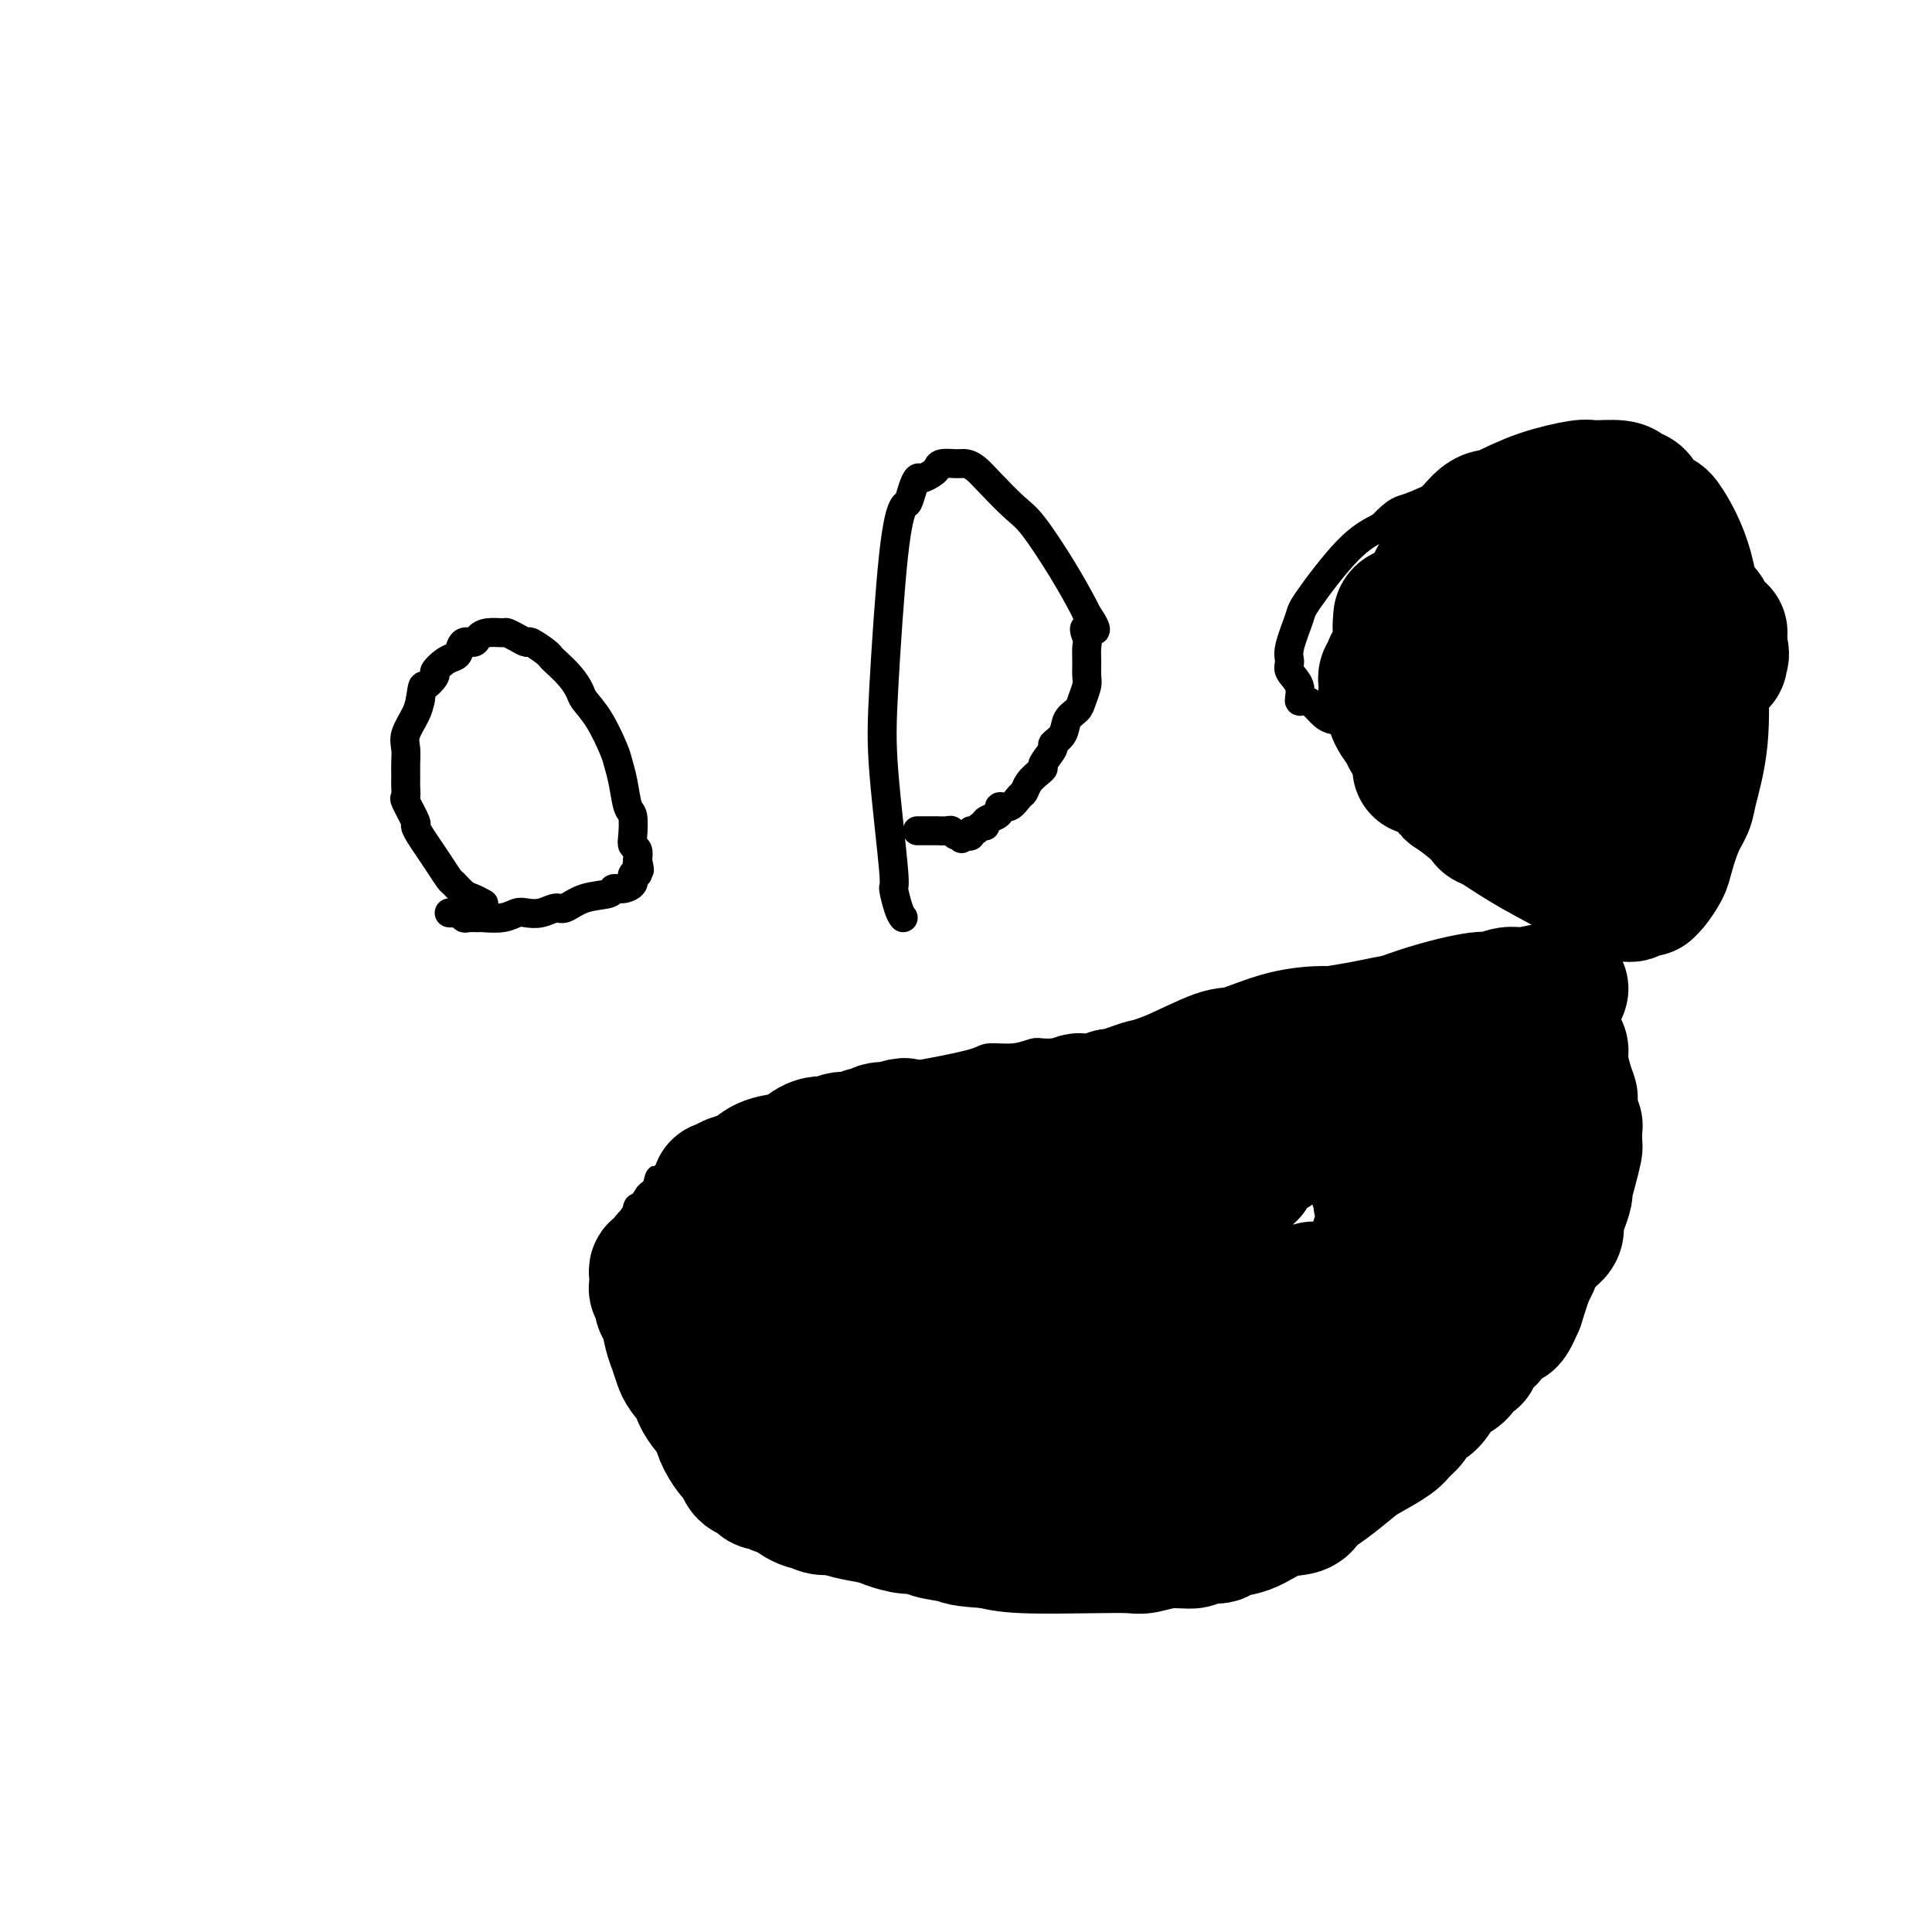 <svg viewBox='0 0 400 400' version='1.1' xmlns='http://www.w3.org/2000/svg' xmlns:xlink='http://www.w3.org/1999/xlink'><g fill='none' stroke='#000000' stroke-width='6' stroke-linecap='round' stroke-linejoin='round'><path d='M100,187c-0.048,-0.026 -0.097,-0.053 0,0c0.097,0.053 0.339,0.185 0,0c-0.339,-0.185 -1.260,-0.685 -2,-1c-0.740,-0.315 -1.300,-0.443 -2,-1c-0.700,-0.557 -1.539,-1.542 -2,-2c-0.461,-0.458 -0.545,-0.389 -1,-1c-0.455,-0.611 -1.283,-1.901 -2,-3c-0.717,-1.099 -1.324,-2.008 -2,-3c-0.676,-0.992 -1.421,-2.068 -2,-3c-0.579,-0.932 -0.992,-1.720 -1,-2c-0.008,-0.280 0.390,-0.052 0,-1c-0.390,-0.948 -1.569,-3.072 -2,-4c-0.431,-0.928 -0.115,-0.661 0,-1c0.115,-0.339 0.029,-1.286 0,-2c-0.029,-0.714 -0.001,-1.195 0,-2c0.001,-0.805 -0.025,-1.934 0,-3c0.025,-1.066 0.099,-2.069 0,-3c-0.099,-0.931 -0.373,-1.789 0,-3c0.373,-1.211 1.392,-2.775 2,-4c0.608,-1.225 0.804,-2.113 1,-3'/><path d='M87,145c0.563,-3.815 0.469,-2.854 1,-3c0.531,-0.146 1.687,-1.400 2,-2c0.313,-0.600 -0.215,-0.547 0,-1c0.215,-0.453 1.175,-1.413 2,-2c0.825,-0.587 1.516,-0.801 2,-1c0.484,-0.199 0.761,-0.383 1,-1c0.239,-0.617 0.439,-1.668 1,-2c0.561,-0.332 1.483,0.054 2,0c0.517,-0.054 0.627,-0.548 1,-1c0.373,-0.452 1.007,-0.863 2,-1c0.993,-0.137 2.344,0.000 3,0c0.656,-0.000 0.617,-0.137 1,0c0.383,0.137 1.188,0.548 2,1c0.812,0.452 1.630,0.946 2,1c0.370,0.054 0.291,-0.331 1,0c0.709,0.331 2.208,1.377 3,2c0.792,0.623 0.879,0.823 1,1c0.121,0.177 0.275,0.330 1,1c0.725,0.670 2.019,1.856 3,3c0.981,1.144 1.649,2.245 2,3c0.351,0.755 0.384,1.165 1,2c0.616,0.835 1.814,2.094 3,4c1.186,1.906 2.360,4.458 3,6c0.640,1.542 0.746,2.072 1,3c0.254,0.928 0.655,2.252 1,4c0.345,1.748 0.632,3.921 1,5c0.368,1.079 0.817,1.065 1,2c0.183,0.935 0.101,2.818 0,4c-0.101,1.182 -0.219,1.665 0,2c0.219,0.335 0.777,0.524 1,1c0.223,0.476 0.112,1.238 0,2'/><path d='M132,178c0.772,3.719 0.203,1.517 0,1c-0.203,-0.517 -0.040,0.650 0,1c0.040,0.350 -0.042,-0.117 0,0c0.042,0.117 0.209,0.819 0,1c-0.209,0.181 -0.794,-0.158 -1,0c-0.206,0.158 -0.035,0.812 0,1c0.035,0.188 -0.067,-0.090 0,0c0.067,0.090 0.304,0.548 0,1c-0.304,0.452 -1.149,0.900 -2,1c-0.851,0.100 -1.708,-0.146 -2,0c-0.292,0.146 -0.020,0.684 -1,1c-0.980,0.316 -3.211,0.411 -5,1c-1.789,0.589 -3.136,1.674 -4,2c-0.864,0.326 -1.244,-0.105 -2,0c-0.756,0.105 -1.888,0.746 -3,1c-1.112,0.254 -2.205,0.121 -3,0c-0.795,-0.121 -1.292,-0.229 -2,0c-0.708,0.229 -1.629,0.794 -3,1c-1.371,0.206 -3.194,0.051 -4,0c-0.806,-0.051 -0.597,0.000 -1,0c-0.403,-0.000 -1.418,-0.053 -2,0c-0.582,0.053 -0.731,0.210 -1,0c-0.269,-0.210 -0.660,-0.788 -1,-1c-0.340,-0.212 -0.630,-0.057 -1,0c-0.370,0.057 -0.820,0.016 -1,0c-0.180,-0.016 -0.090,-0.008 0,0'/><path d='M187,190c-0.294,-0.376 -0.588,-0.752 -1,-2c-0.412,-1.248 -0.942,-3.368 -1,-4c-0.058,-0.632 0.355,0.222 0,-4c-0.355,-4.222 -1.479,-13.521 -2,-20c-0.521,-6.479 -0.438,-10.138 0,-18c0.438,-7.862 1.231,-19.929 2,-27c0.769,-7.071 1.515,-9.148 2,-10c0.485,-0.852 0.711,-0.480 1,-1c0.289,-0.520 0.641,-1.932 1,-3c0.359,-1.068 0.724,-1.793 1,-2c0.276,-0.207 0.462,0.102 1,0c0.538,-0.102 1.428,-0.616 2,-1c0.572,-0.384 0.824,-0.637 1,-1c0.176,-0.363 0.275,-0.837 1,-1c0.725,-0.163 2.077,-0.017 3,0c0.923,0.017 1.416,-0.097 2,0c0.584,0.097 1.257,0.403 2,1c0.743,0.597 1.554,1.483 3,3c1.446,1.517 3.526,3.663 5,5c1.474,1.337 2.344,1.863 4,4c1.656,2.137 4.100,5.883 6,9c1.900,3.117 3.257,5.605 4,7c0.743,1.395 0.871,1.698 1,2'/><path d='M225,127c3.558,5.222 0.953,3.276 0,3c-0.953,-0.276 -0.255,1.118 0,2c0.255,0.882 0.065,1.251 0,2c-0.065,0.749 -0.005,1.877 0,3c0.005,1.123 -0.044,2.239 0,3c0.044,0.761 0.182,1.166 0,2c-0.182,0.834 -0.684,2.098 -1,3c-0.316,0.902 -0.447,1.444 -1,2c-0.553,0.556 -1.529,1.126 -2,2c-0.471,0.874 -0.437,2.051 -1,3c-0.563,0.949 -1.722,1.668 -2,2c-0.278,0.332 0.325,0.277 0,1c-0.325,0.723 -1.579,2.225 -2,3c-0.421,0.775 -0.010,0.822 0,1c0.010,0.178 -0.381,0.486 -1,1c-0.619,0.514 -1.466,1.233 -2,2c-0.534,0.767 -0.756,1.582 -1,2c-0.244,0.418 -0.512,0.441 -1,1c-0.488,0.559 -1.196,1.655 -2,2c-0.804,0.345 -1.703,-0.061 -2,0c-0.297,0.061 0.008,0.590 0,1c-0.008,0.410 -0.331,0.702 -1,1c-0.669,0.298 -1.686,0.601 -2,1c-0.314,0.399 0.074,0.895 0,1c-0.074,0.105 -0.611,-0.182 -1,0c-0.389,0.182 -0.630,0.832 -1,1c-0.370,0.168 -0.869,-0.147 -1,0c-0.131,0.147 0.105,0.756 0,1c-0.105,0.244 -0.553,0.122 -1,0'/><path d='M200,173c-1.730,1.242 -0.556,0.347 0,0c0.556,-0.347 0.495,-0.146 0,0c-0.495,0.146 -1.424,0.235 -2,0c-0.576,-0.235 -0.799,-0.795 -1,-1c-0.201,-0.205 -0.378,-0.055 -1,0c-0.622,0.055 -1.687,0.015 -2,0c-0.313,-0.015 0.127,-0.004 0,0c-0.127,0.004 -0.823,0.001 -1,0c-0.177,-0.001 0.163,-0.000 0,0c-0.163,0.000 -0.828,0.000 -1,0c-0.172,-0.000 0.150,-0.000 0,0c-0.150,0.000 -0.771,0.000 -1,0c-0.229,-0.000 -0.065,-0.000 0,0c0.065,0.000 0.032,0.000 0,0c-0.032,-0.000 -0.061,-0.000 0,0c0.061,0.000 0.212,0.000 0,0c-0.212,-0.000 -0.789,-0.000 -1,0c-0.211,0.000 -0.057,0.000 0,0c0.057,-0.000 0.015,-0.000 0,0c-0.015,0.000 -0.004,0.000 0,0c0.004,-0.000 0.002,-0.000 0,0'/><path d='M332,161c-0.694,0.104 -1.387,0.208 -2,0c-0.613,-0.208 -1.145,-0.728 -4,-1c-2.855,-0.272 -8.032,-0.297 -14,-1c-5.968,-0.703 -12.726,-2.086 -16,-3c-3.274,-0.914 -3.065,-1.359 -5,-2c-1.935,-0.641 -6.013,-1.478 -8,-2c-1.987,-0.522 -1.883,-0.730 -2,-1c-0.117,-0.270 -0.454,-0.600 -1,-1c-0.546,-0.400 -1.301,-0.868 -2,-1c-0.699,-0.132 -1.340,0.072 -2,0c-0.660,-0.072 -1.338,-0.420 -2,-1c-0.662,-0.580 -1.310,-1.391 -2,-2c-0.690,-0.609 -1.424,-1.017 -2,-1c-0.576,0.017 -0.993,0.458 -1,0c-0.007,-0.458 0.398,-1.814 0,-3c-0.398,-1.186 -1.598,-2.201 -2,-3c-0.402,-0.799 -0.006,-1.382 0,-2c0.006,-0.618 -0.377,-1.271 0,-3c0.377,-1.729 1.513,-4.536 2,-6c0.487,-1.464 0.323,-1.587 2,-4c1.677,-2.413 5.193,-7.118 8,-10c2.807,-2.882 4.903,-3.941 7,-5'/><path d='M286,109c3.519,-3.631 3.815,-3.208 6,-4c2.185,-0.792 6.258,-2.801 10,-4c3.742,-1.199 7.152,-1.590 9,-2c1.848,-0.410 2.133,-0.839 3,-1c0.867,-0.161 2.315,-0.054 3,0c0.685,0.054 0.606,0.056 1,0c0.394,-0.056 1.260,-0.171 2,0c0.740,0.171 1.355,0.627 2,1c0.645,0.373 1.321,0.662 2,1c0.679,0.338 1.363,0.724 2,1c0.637,0.276 1.229,0.440 3,2c1.771,1.560 4.722,4.514 6,6c1.278,1.486 0.882,1.505 2,4c1.118,2.495 3.748,7.468 5,10c1.252,2.532 1.124,2.623 1,3c-0.124,0.377 -0.244,1.042 0,2c0.244,0.958 0.851,2.211 1,3c0.149,0.789 -0.159,1.114 0,2c0.159,0.886 0.786,2.334 1,3c0.214,0.666 0.016,0.552 0,1c-0.016,0.448 0.150,1.459 0,3c-0.150,1.541 -0.618,3.613 -1,5c-0.382,1.387 -0.680,2.088 -1,3c-0.320,0.912 -0.661,2.036 -1,3c-0.339,0.964 -0.674,1.767 -1,2c-0.326,0.233 -0.643,-0.106 -1,0c-0.357,0.106 -0.756,0.657 -1,1c-0.244,0.343 -0.335,0.477 -1,1c-0.665,0.523 -1.904,1.435 -3,2c-1.096,0.565 -2.048,0.782 -3,1'/><path d='M332,158c-1.945,1.067 -1.807,0.233 -3,0c-1.193,-0.233 -3.718,0.134 -6,0c-2.282,-0.134 -4.323,-0.768 -5,-1c-0.677,-0.232 0.010,-0.063 0,0c-0.010,0.063 -0.717,0.018 -1,0c-0.283,-0.018 -0.141,-0.009 0,0'/><path d='M147,237c0.306,0.053 0.612,0.107 1,0c0.388,-0.107 0.857,-0.374 2,-1c1.143,-0.626 2.961,-1.610 4,-2c1.039,-0.390 1.299,-0.187 4,-1c2.701,-0.813 7.844,-2.641 12,-4c4.156,-1.359 7.323,-2.249 9,-3c1.677,-0.751 1.862,-1.363 4,-2c2.138,-0.637 6.230,-1.299 10,-2c3.770,-0.701 7.220,-1.442 9,-2c1.780,-0.558 1.890,-0.934 3,-1c1.110,-0.066 3.221,0.179 5,0c1.779,-0.179 3.225,-0.780 4,-1c0.775,-0.220 0.878,-0.059 2,0c1.122,0.059 3.264,0.016 5,0c1.736,-0.016 3.068,-0.005 4,0c0.932,0.005 1.466,0.002 2,0'/><path d='M227,218c7.553,-0.702 4.435,0.544 4,1c-0.435,0.456 1.812,0.122 3,0c1.188,-0.122 1.316,-0.032 2,0c0.684,0.032 1.924,0.006 4,0c2.076,-0.006 4.989,0.009 7,0c2.011,-0.009 3.119,-0.040 5,0c1.881,0.040 4.536,0.151 6,0c1.464,-0.151 1.739,-0.565 2,-1c0.261,-0.435 0.510,-0.893 1,-1c0.490,-0.107 1.220,0.137 2,0c0.780,-0.137 1.608,-0.654 2,-1c0.392,-0.346 0.346,-0.521 1,-1c0.654,-0.479 2.006,-1.263 4,-2c1.994,-0.737 4.629,-1.426 6,-2c1.371,-0.574 1.480,-1.032 3,-2c1.520,-0.968 4.453,-2.444 6,-3c1.547,-0.556 1.709,-0.192 2,0c0.291,0.192 0.710,0.210 1,0c0.290,-0.210 0.452,-0.649 1,-1c0.548,-0.351 1.484,-0.616 2,-1c0.516,-0.384 0.613,-0.889 1,-1c0.387,-0.111 1.063,0.170 2,0c0.937,-0.170 2.135,-0.792 3,-1c0.865,-0.208 1.398,-0.000 2,0c0.602,0.000 1.275,-0.206 2,0c0.725,0.206 1.503,0.825 2,1c0.497,0.175 0.713,-0.094 1,0c0.287,0.094 0.644,0.551 1,1c0.356,0.449 0.711,0.890 1,1c0.289,0.110 0.511,-0.111 1,0c0.489,0.111 1.244,0.556 2,1'/><path d='M309,206c2.068,1.027 1.237,1.594 1,2c-0.237,0.406 0.121,0.652 1,1c0.879,0.348 2.278,0.797 3,2c0.722,1.203 0.766,3.161 1,4c0.234,0.839 0.656,0.560 1,1c0.344,0.440 0.609,1.600 1,3c0.391,1.400 0.906,3.040 1,4c0.094,0.960 -0.234,1.240 0,2c0.234,0.760 1.029,2.001 1,5c-0.029,2.999 -0.881,7.756 -1,11c-0.119,3.244 0.494,4.976 0,9c-0.494,4.024 -2.096,10.341 -4,15c-1.904,4.659 -4.111,7.659 -5,9c-0.889,1.341 -0.462,1.023 -1,2c-0.538,0.977 -2.042,3.250 -3,5c-0.958,1.750 -1.371,2.979 -2,4c-0.629,1.021 -1.476,1.834 -4,5c-2.524,3.166 -6.726,8.684 -9,11c-2.274,2.316 -2.621,1.431 -4,2c-1.379,0.569 -3.791,2.594 -6,4c-2.209,1.406 -4.216,2.194 -9,4c-4.784,1.806 -12.343,4.631 -16,6c-3.657,1.369 -3.410,1.282 -5,2c-1.590,0.718 -5.017,2.242 -9,3c-3.983,0.758 -8.521,0.750 -11,1c-2.479,0.250 -2.898,0.760 -5,1c-2.102,0.240 -5.886,0.212 -9,0c-3.114,-0.212 -5.557,-0.606 -8,-1'/><path d='M208,323c-5.498,0.080 -2.744,-0.220 -4,-1c-1.256,-0.780 -6.523,-2.041 -12,-4c-5.477,-1.959 -11.165,-4.616 -14,-6c-2.835,-1.384 -2.818,-1.496 -4,-2c-1.182,-0.504 -3.564,-1.400 -5,-2c-1.436,-0.600 -1.927,-0.903 -2,-1c-0.073,-0.097 0.272,0.014 0,0c-0.272,-0.014 -1.159,-0.151 -3,-1c-1.841,-0.849 -4.634,-2.409 -6,-3c-1.366,-0.591 -1.306,-0.211 -3,-1c-1.694,-0.789 -5.144,-2.747 -8,-5c-2.856,-2.253 -5.118,-4.803 -7,-7c-1.882,-2.197 -3.384,-4.042 -4,-5c-0.616,-0.958 -0.346,-1.029 -1,-2c-0.654,-0.971 -2.231,-2.843 -3,-4c-0.769,-1.157 -0.729,-1.601 -1,-2c-0.271,-0.399 -0.853,-0.755 -1,-1c-0.147,-0.245 0.143,-0.381 0,-1c-0.143,-0.619 -0.718,-1.722 -1,-3c-0.282,-1.278 -0.273,-2.732 0,-4c0.273,-1.268 0.808,-2.348 1,-3c0.192,-0.652 0.041,-0.874 0,-2c-0.041,-1.126 0.027,-3.157 0,-4c-0.027,-0.843 -0.148,-0.497 0,-1c0.148,-0.503 0.564,-1.854 1,-3c0.436,-1.146 0.890,-2.086 1,-3c0.110,-0.914 -0.125,-1.803 0,-2c0.125,-0.197 0.611,0.298 1,0c0.389,-0.298 0.682,-1.388 1,-2c0.318,-0.612 0.662,-0.746 1,-1c0.338,-0.254 0.669,-0.627 1,-1'/><path d='M136,246c1.018,-3.957 0.061,-0.849 0,0c-0.061,0.849 0.772,-0.560 1,-1c0.228,-0.440 -0.150,0.090 0,0c0.150,-0.090 0.829,-0.798 1,-1c0.171,-0.202 -0.164,0.103 0,0c0.164,-0.103 0.828,-0.615 1,-1c0.172,-0.385 -0.146,-0.642 0,-1c0.146,-0.358 0.758,-0.815 1,-1c0.242,-0.185 0.115,-0.096 0,0c-0.115,0.096 -0.217,0.198 0,0c0.217,-0.198 0.755,-0.698 1,-1c0.245,-0.302 0.199,-0.407 1,-1c0.801,-0.593 2.449,-1.676 3,-2c0.551,-0.324 0.003,0.109 0,0c-0.003,-0.109 0.538,-0.760 1,-1c0.462,-0.240 0.846,-0.069 1,0c0.154,0.069 0.077,0.034 0,0'/></g>
<g fill='none' stroke='#000000' stroke-width='28' stroke-linecap='round' stroke-linejoin='round'><path d='M149,246c-0.104,-0.023 -0.208,-0.047 0,0c0.208,0.047 0.728,0.164 1,0c0.272,-0.164 0.297,-0.607 1,-1c0.703,-0.393 2.085,-0.734 3,-1c0.915,-0.266 1.364,-0.457 2,-1c0.636,-0.543 1.461,-1.438 3,-2c1.539,-0.562 3.794,-0.791 5,-1c1.206,-0.209 1.363,-0.400 2,-1c0.637,-0.600 1.753,-1.611 3,-2c1.247,-0.389 2.625,-0.157 3,0c0.375,0.157 -0.251,0.239 0,0c0.251,-0.239 1.381,-0.800 2,-1c0.619,-0.200 0.728,-0.038 1,0c0.272,0.038 0.707,-0.046 1,0c0.293,0.046 0.446,0.223 1,0c0.554,-0.223 1.510,-0.844 2,-1c0.490,-0.156 0.513,0.154 1,0c0.487,-0.154 1.439,-0.772 2,-1c0.561,-0.228 0.732,-0.065 1,0c0.268,0.065 0.634,0.033 1,0'/><path d='M184,234c5.633,-1.856 2.216,-0.497 1,0c-1.216,0.497 -0.232,0.133 0,0c0.232,-0.133 -0.290,-0.036 0,0c0.290,0.036 1.391,0.010 2,0c0.609,-0.010 0.726,-0.003 1,0c0.274,0.003 0.703,0.002 1,0c0.297,-0.002 0.460,-0.004 1,0c0.540,0.004 1.456,0.015 2,0c0.544,-0.015 0.717,-0.057 1,0c0.283,0.057 0.677,0.211 1,0c0.323,-0.211 0.575,-0.789 1,-1c0.425,-0.211 1.023,-0.056 2,0c0.977,0.056 2.332,0.011 3,0c0.668,-0.011 0.650,0.011 1,0c0.350,-0.011 1.067,-0.056 2,0c0.933,0.056 2.080,0.212 3,0c0.920,-0.212 1.611,-0.791 2,-1c0.389,-0.209 0.475,-0.046 1,0c0.525,0.046 1.487,-0.025 2,0c0.513,0.025 0.575,0.147 1,0c0.425,-0.147 1.213,-0.561 2,-1c0.787,-0.439 1.572,-0.901 2,-1c0.428,-0.099 0.500,0.166 1,0c0.500,-0.166 1.430,-0.762 2,-1c0.570,-0.238 0.781,-0.116 1,0c0.219,0.116 0.447,0.228 1,0c0.553,-0.228 1.433,-0.796 2,-1c0.567,-0.204 0.822,-0.044 1,0c0.178,0.044 0.279,-0.027 1,0c0.721,0.027 2.063,0.150 3,0c0.937,-0.150 1.468,-0.575 2,-1'/><path d='M230,227c7.493,-1.038 3.225,-0.134 2,0c-1.225,0.134 0.593,-0.504 2,-1c1.407,-0.496 2.405,-0.851 3,-1c0.595,-0.149 0.788,-0.092 1,0c0.212,0.092 0.442,0.220 1,0c0.558,-0.220 1.445,-0.789 2,-1c0.555,-0.211 0.777,-0.063 1,0c0.223,0.063 0.445,0.042 1,0c0.555,-0.042 1.442,-0.105 2,0c0.558,0.105 0.786,0.378 2,0c1.214,-0.378 3.414,-1.408 6,-2c2.586,-0.592 5.558,-0.747 7,-1c1.442,-0.253 1.353,-0.606 2,-1c0.647,-0.394 2.032,-0.831 3,-1c0.968,-0.169 1.521,-0.069 2,0c0.479,0.069 0.884,0.108 1,0c0.116,-0.108 -0.056,-0.362 1,-1c1.056,-0.638 3.342,-1.658 5,-2c1.658,-0.342 2.688,-0.004 6,-1c3.312,-0.996 8.906,-3.325 14,-5c5.094,-1.675 9.690,-2.698 12,-3c2.310,-0.302 2.336,0.115 3,0c0.664,-0.115 1.967,-0.763 3,-1c1.033,-0.237 1.797,-0.064 2,0c0.203,0.064 -0.156,0.017 0,0c0.156,-0.017 0.826,-0.005 1,0c0.174,0.005 -0.150,0.001 0,0c0.150,-0.001 0.772,-0.000 1,0c0.228,0.000 0.061,0.000 0,0c-0.061,-0.000 -0.018,-0.000 0,0c0.018,0.000 0.009,0.000 0,0'/><path d='M316,206c13.526,-3.025 4.343,-0.088 1,1c-3.343,1.088 -0.844,0.328 0,0c0.844,-0.328 0.033,-0.224 0,0c-0.033,0.224 0.712,0.567 1,1c0.288,0.433 0.120,0.956 0,1c-0.120,0.044 -0.192,-0.390 0,0c0.192,0.390 0.648,1.603 1,2c0.352,0.397 0.601,-0.024 1,0c0.399,0.024 0.947,0.492 1,1c0.053,0.508 -0.388,1.058 0,2c0.388,0.942 1.607,2.278 2,3c0.393,0.722 -0.039,0.830 0,2c0.039,1.170 0.550,3.404 1,5c0.450,1.596 0.838,2.556 1,3c0.162,0.444 0.096,0.373 0,1c-0.096,0.627 -0.222,1.951 0,3c0.222,1.049 0.792,1.823 1,2c0.208,0.177 0.053,-0.243 0,0c-0.053,0.243 -0.004,1.148 0,2c0.004,0.852 -0.037,1.652 0,2c0.037,0.348 0.151,0.246 0,1c-0.151,0.754 -0.567,2.366 -1,4c-0.433,1.634 -0.884,3.291 -1,4c-0.116,0.709 0.103,0.471 0,1c-0.103,0.529 -0.528,1.827 -1,3c-0.472,1.173 -0.990,2.223 -1,3c-0.010,0.777 0.489,1.283 0,2c-0.489,0.717 -1.966,1.646 -3,3c-1.034,1.354 -1.624,3.134 -2,4c-0.376,0.866 -0.536,0.819 -1,2c-0.464,1.181 -1.232,3.591 -2,6'/><path d='M314,270c-2.279,5.367 -1.976,2.783 -2,2c-0.024,-0.783 -0.374,0.233 -1,1c-0.626,0.767 -1.529,1.285 -2,2c-0.471,0.715 -0.510,1.628 -1,2c-0.490,0.372 -1.432,0.205 -2,1c-0.568,0.795 -0.761,2.554 -1,3c-0.239,0.446 -0.525,-0.419 -1,0c-0.475,0.419 -1.138,2.122 -2,3c-0.862,0.878 -1.922,0.931 -3,2c-1.078,1.069 -2.173,3.153 -3,4c-0.827,0.847 -1.387,0.458 -2,1c-0.613,0.542 -1.278,2.016 -2,3c-0.722,0.984 -1.501,1.478 -2,2c-0.499,0.522 -0.718,1.074 -2,2c-1.282,0.926 -3.625,2.227 -5,3c-1.375,0.773 -1.780,1.017 -3,2c-1.220,0.983 -3.255,2.705 -5,4c-1.745,1.295 -3.201,2.164 -4,3c-0.799,0.836 -0.942,1.640 -2,2c-1.058,0.360 -3.031,0.278 -5,1c-1.969,0.722 -3.935,2.250 -6,3c-2.065,0.750 -4.228,0.722 -5,1c-0.772,0.278 -0.154,0.863 -1,1c-0.846,0.137 -3.158,-0.173 -4,0c-0.842,0.173 -0.215,0.831 -1,1c-0.785,0.169 -2.982,-0.150 -5,0c-2.018,0.150 -3.859,0.770 -5,1c-1.141,0.230 -1.584,0.072 -3,0c-1.416,-0.072 -3.804,-0.058 -8,0c-4.196,0.058 -10.199,0.159 -14,0c-3.801,-0.159 -5.401,-0.580 -7,-1'/><path d='M205,319c-6.256,-0.338 -5.896,-0.682 -7,-1c-1.104,-0.318 -3.672,-0.610 -5,-1c-1.328,-0.390 -1.415,-0.878 -2,-1c-0.585,-0.122 -1.666,0.121 -3,0c-1.334,-0.121 -2.920,-0.607 -4,-1c-1.080,-0.393 -1.654,-0.693 -3,-1c-1.346,-0.307 -3.465,-0.622 -5,-1c-1.535,-0.378 -2.488,-0.819 -3,-1c-0.512,-0.181 -0.584,-0.100 -1,0c-0.416,0.100 -1.176,0.220 -2,0c-0.824,-0.220 -1.711,-0.780 -2,-1c-0.289,-0.220 0.021,-0.102 0,0c-0.021,0.102 -0.373,0.186 -1,0c-0.627,-0.186 -1.529,-0.642 -2,-1c-0.471,-0.358 -0.511,-0.617 -1,-1c-0.489,-0.383 -1.425,-0.890 -2,-1c-0.575,-0.110 -0.788,0.178 -1,0c-0.212,-0.178 -0.424,-0.820 -1,-1c-0.576,-0.180 -1.517,0.102 -2,0c-0.483,-0.102 -0.510,-0.589 -1,-1c-0.490,-0.411 -1.444,-0.745 -2,-1c-0.556,-0.255 -0.713,-0.429 -1,-1c-0.287,-0.571 -0.702,-1.539 -1,-2c-0.298,-0.461 -0.478,-0.415 -1,-1c-0.522,-0.585 -1.388,-1.799 -2,-3c-0.612,-1.201 -0.972,-2.387 -1,-3c-0.028,-0.613 0.277,-0.653 0,-1c-0.277,-0.347 -1.136,-1.000 -2,-2c-0.864,-1.000 -1.733,-2.346 -2,-3c-0.267,-0.654 0.066,-0.615 0,-1c-0.066,-0.385 -0.533,-1.192 -1,-2'/><path d='M144,286c-2.344,-3.436 -1.206,-1.527 -1,-1c0.206,0.527 -0.522,-0.327 -1,-1c-0.478,-0.673 -0.707,-1.163 -1,-2c-0.293,-0.837 -0.652,-2.021 -1,-3c-0.348,-0.979 -0.685,-1.754 -1,-3c-0.315,-1.246 -0.606,-2.964 -1,-4c-0.394,-1.036 -0.890,-1.391 -1,-2c-0.110,-0.609 0.167,-1.472 0,-2c-0.167,-0.528 -0.778,-0.720 -1,-1c-0.222,-0.280 -0.056,-0.648 0,-1c0.056,-0.352 0.003,-0.688 0,-1c-0.003,-0.312 0.045,-0.599 0,-1c-0.045,-0.401 -0.184,-0.915 0,-1c0.184,-0.085 0.692,0.259 1,0c0.308,-0.259 0.415,-1.121 1,-2c0.585,-0.879 1.647,-1.776 2,-2c0.353,-0.224 -0.005,0.224 0,0c0.005,-0.224 0.372,-1.121 1,-2c0.628,-0.879 1.518,-1.740 2,-2c0.482,-0.260 0.557,0.080 1,0c0.443,-0.080 1.256,-0.581 2,-1c0.744,-0.419 1.420,-0.756 2,-1c0.580,-0.244 1.063,-0.394 2,-1c0.937,-0.606 2.328,-1.668 4,-2c1.672,-0.332 3.624,0.067 5,0c1.376,-0.067 2.175,-0.601 3,-1c0.825,-0.399 1.677,-0.665 3,-1c1.323,-0.335 3.118,-0.739 4,-1c0.882,-0.261 0.853,-0.378 3,-1c2.147,-0.622 6.471,-1.749 11,-3c4.529,-1.251 9.265,-2.625 14,-4'/><path d='M197,239c9.375,-2.920 5.814,-2.222 6,-2c0.186,0.222 4.119,-0.034 7,-1c2.881,-0.966 4.710,-2.644 6,-3c1.290,-0.356 2.041,0.609 4,0c1.959,-0.609 5.126,-2.791 8,-4c2.874,-1.209 5.454,-1.446 7,-2c1.546,-0.554 2.058,-1.427 3,-2c0.942,-0.573 2.313,-0.847 5,-2c2.687,-1.153 6.691,-3.184 9,-4c2.309,-0.816 2.925,-0.418 5,-1c2.075,-0.582 5.609,-2.145 9,-3c3.391,-0.855 6.638,-1.003 8,-1c1.362,0.003 0.838,0.159 2,0c1.162,-0.159 4.009,-0.631 6,-1c1.991,-0.369 3.125,-0.635 5,-1c1.875,-0.365 4.492,-0.830 8,-1c3.508,-0.170 7.907,-0.045 10,0c2.093,0.045 1.881,0.011 2,0c0.119,-0.011 0.568,0.001 1,0c0.432,-0.001 0.848,-0.014 1,0c0.152,0.014 0.040,0.057 0,0c-0.040,-0.057 -0.008,-0.212 0,0c0.008,0.212 -0.008,0.793 0,1c0.008,0.207 0.039,0.039 0,0c-0.039,-0.039 -0.147,0.049 0,0c0.147,-0.049 0.551,-0.235 1,0c0.449,0.235 0.944,0.892 1,1c0.056,0.108 -0.325,-0.332 0,0c0.325,0.332 1.357,1.435 2,2c0.643,0.565 0.898,0.590 1,1c0.102,0.410 0.051,1.205 0,2'/><path d='M314,218c0.928,1.301 0.249,1.055 0,2c-0.249,0.945 -0.067,3.082 0,4c0.067,0.918 0.018,0.617 0,1c-0.018,0.383 -0.005,1.451 0,2c0.005,0.549 0.002,0.578 0,1c-0.002,0.422 -0.004,1.235 0,2c0.004,0.765 0.015,1.482 0,2c-0.015,0.518 -0.055,0.838 0,1c0.055,0.162 0.207,0.166 0,1c-0.207,0.834 -0.772,2.497 -1,3c-0.228,0.503 -0.120,-0.155 0,0c0.120,0.155 0.252,1.121 0,2c-0.252,0.879 -0.889,1.669 -1,2c-0.111,0.331 0.304,0.201 0,2c-0.304,1.799 -1.327,5.527 -2,7c-0.673,1.473 -0.995,0.693 -1,1c-0.005,0.307 0.307,1.703 0,3c-0.307,1.297 -1.234,2.494 -2,4c-0.766,1.506 -1.372,3.320 -2,4c-0.628,0.680 -1.279,0.224 -2,1c-0.721,0.776 -1.513,2.782 -3,5c-1.487,2.218 -3.671,4.647 -5,6c-1.329,1.353 -1.805,1.629 -3,3c-1.195,1.371 -3.111,3.838 -5,6c-1.889,2.162 -3.751,4.018 -5,5c-1.249,0.982 -1.885,1.089 -3,2c-1.115,0.911 -2.708,2.625 -4,4c-1.292,1.375 -2.285,2.410 -3,3c-0.715,0.590 -1.154,0.736 -2,1c-0.846,0.264 -2.099,0.647 -3,1c-0.901,0.353 -1.451,0.677 -2,1'/><path d='M265,300c-2.990,2.038 -1.966,1.134 -2,1c-0.034,-0.134 -1.127,0.501 -2,1c-0.873,0.499 -1.527,0.863 -2,1c-0.473,0.137 -0.764,0.048 -2,0c-1.236,-0.048 -3.416,-0.054 -7,0c-3.584,0.054 -8.571,0.168 -11,0c-2.429,-0.168 -2.301,-0.620 -4,-1c-1.699,-0.380 -5.227,-0.689 -8,-1c-2.773,-0.311 -4.792,-0.623 -6,-1c-1.208,-0.377 -1.604,-0.819 -3,-1c-1.396,-0.181 -3.792,-0.101 -6,0c-2.208,0.101 -4.227,0.224 -5,0c-0.773,-0.224 -0.300,-0.795 -1,-1c-0.700,-0.205 -2.573,-0.045 -4,0c-1.427,0.045 -2.408,-0.025 -3,0c-0.592,0.025 -0.796,0.145 -1,0c-0.204,-0.145 -0.408,-0.553 -1,-1c-0.592,-0.447 -1.571,-0.932 -2,-1c-0.429,-0.068 -0.307,0.280 -1,0c-0.693,-0.280 -2.202,-1.189 -4,-2c-1.798,-0.811 -3.885,-1.526 -5,-2c-1.115,-0.474 -1.257,-0.709 -2,-1c-0.743,-0.291 -2.088,-0.637 -3,-1c-0.912,-0.363 -1.392,-0.741 -2,-1c-0.608,-0.259 -1.344,-0.397 -2,-1c-0.656,-0.603 -1.230,-1.672 -2,-2c-0.770,-0.328 -1.734,0.083 -2,0c-0.266,-0.083 0.166,-0.661 0,-1c-0.166,-0.339 -0.929,-0.437 -2,-1c-1.071,-0.563 -2.449,-1.589 -3,-2c-0.551,-0.411 -0.276,-0.205 0,0'/><path d='M167,282c-5.074,-2.645 -1.759,-1.259 -1,-1c0.759,0.259 -1.037,-0.609 -2,-1c-0.963,-0.391 -1.094,-0.304 -1,-1c0.094,-0.696 0.414,-2.176 0,-3c-0.414,-0.824 -1.561,-0.992 -2,-1c-0.439,-0.008 -0.170,0.142 0,0c0.170,-0.142 0.242,-0.578 0,-1c-0.242,-0.422 -0.797,-0.831 -1,-1c-0.203,-0.169 -0.054,-0.098 0,0c0.054,0.098 0.014,0.223 0,0c-0.014,-0.223 -0.001,-0.795 0,-1c0.001,-0.205 -0.011,-0.043 0,0c0.011,0.043 0.044,-0.033 0,0c-0.044,0.033 -0.164,0.175 0,0c0.164,-0.175 0.614,-0.667 1,-1c0.386,-0.333 0.709,-0.505 1,-1c0.291,-0.495 0.551,-1.312 1,-2c0.449,-0.688 1.088,-1.248 2,-2c0.912,-0.752 2.096,-1.697 4,-3c1.904,-1.303 4.527,-2.965 6,-4c1.473,-1.035 1.797,-1.444 4,-2c2.203,-0.556 6.284,-1.258 10,-2c3.716,-0.742 7.068,-1.524 10,-2c2.932,-0.476 5.443,-0.648 7,-1c1.557,-0.352 2.160,-0.885 3,-1c0.840,-0.115 1.917,0.187 3,0c1.083,-0.187 2.171,-0.862 4,-1c1.829,-0.138 4.397,0.262 8,0c3.603,-0.262 8.239,-1.186 11,-2c2.761,-0.814 3.646,-1.518 6,-2c2.354,-0.482 6.177,-0.741 10,-1'/><path d='M251,245c12.202,-2.500 6.707,-2.749 5,-3c-1.707,-0.251 0.375,-0.504 2,-1c1.625,-0.496 2.792,-1.235 4,-2c1.208,-0.765 2.455,-1.555 3,-2c0.545,-0.445 0.388,-0.544 1,-1c0.612,-0.456 1.992,-1.270 3,-2c1.008,-0.730 1.643,-1.377 2,-2c0.357,-0.623 0.435,-1.224 1,-2c0.565,-0.776 1.615,-1.728 2,-2c0.385,-0.272 0.103,0.138 0,0c-0.103,-0.138 -0.028,-0.822 0,-1c0.028,-0.178 0.008,0.149 0,0c-0.008,-0.149 -0.003,-0.776 0,-1c0.003,-0.224 0.004,-0.046 0,0c-0.004,0.046 -0.012,-0.041 0,0c0.012,0.041 0.045,0.210 0,0c-0.045,-0.210 -0.167,-0.800 0,-1c0.167,-0.200 0.622,-0.012 1,0c0.378,0.012 0.679,-0.154 1,0c0.321,0.154 0.664,0.626 1,1c0.336,0.374 0.667,0.649 1,1c0.333,0.351 0.667,0.779 1,1c0.333,0.221 0.663,0.234 1,1c0.337,0.766 0.679,2.284 1,3c0.321,0.716 0.621,0.629 1,1c0.379,0.371 0.837,1.199 1,2c0.163,0.801 0.030,1.577 0,2c-0.030,0.423 0.044,0.495 0,1c-0.044,0.505 -0.204,1.444 0,2c0.204,0.556 0.773,0.730 1,1c0.227,0.270 0.114,0.635 0,1'/><path d='M284,242c1.016,2.279 1.056,0.978 1,1c-0.056,0.022 -0.207,1.367 0,2c0.207,0.633 0.773,0.555 1,1c0.227,0.445 0.114,1.414 0,2c-0.114,0.586 -0.229,0.788 0,1c0.229,0.212 0.804,0.432 1,1c0.196,0.568 0.015,1.483 0,2c-0.015,0.517 0.137,0.635 0,1c-0.137,0.365 -0.562,0.976 -1,2c-0.438,1.024 -0.888,2.459 -1,3c-0.112,0.541 0.113,0.186 0,1c-0.113,0.814 -0.565,2.795 -1,4c-0.435,1.205 -0.853,1.633 -1,2c-0.147,0.367 -0.024,0.674 0,1c0.024,0.326 -0.050,0.670 0,1c0.050,0.330 0.224,0.647 0,1c-0.224,0.353 -0.847,0.742 -1,1c-0.153,0.258 0.165,0.384 0,1c-0.165,0.616 -0.814,1.723 -1,2c-0.186,0.277 0.090,-0.276 0,0c-0.090,0.276 -0.546,1.379 -1,2c-0.454,0.621 -0.906,0.758 -1,1c-0.094,0.242 0.171,0.587 0,1c-0.171,0.413 -0.778,0.894 -1,1c-0.222,0.106 -0.060,-0.164 0,0c0.060,0.164 0.016,0.762 0,1c-0.016,0.238 -0.004,0.115 0,0c0.004,-0.115 0.001,-0.223 0,0c-0.001,0.223 -0.000,0.778 0,1c0.000,0.222 0.000,0.111 0,0'/><path d='M278,279c-1.392,4.192 -0.372,1.172 0,0c0.372,-1.172 0.097,-0.497 0,0c-0.097,0.497 -0.015,0.817 0,1c0.015,0.183 -0.037,0.229 0,0c0.037,-0.229 0.163,-0.735 0,-1c-0.163,-0.265 -0.616,-0.290 0,-1c0.616,-0.710 2.302,-2.104 3,-3c0.698,-0.896 0.409,-1.295 2,-4c1.591,-2.705 5.061,-7.717 8,-12c2.939,-4.283 5.347,-7.836 7,-11c1.653,-3.164 2.552,-5.940 3,-7c0.448,-1.060 0.446,-0.405 1,-1c0.554,-0.595 1.665,-2.438 2,-3c0.335,-0.562 -0.107,0.159 0,0c0.107,-0.159 0.762,-1.198 1,-2c0.238,-0.802 0.060,-1.365 0,-2c-0.060,-0.635 -0.002,-1.340 0,-2c0.002,-0.660 -0.052,-1.273 0,-2c0.052,-0.727 0.211,-1.568 0,-2c-0.211,-0.432 -0.792,-0.454 -1,-1c-0.208,-0.546 -0.042,-1.614 0,-2c0.042,-0.386 -0.040,-0.089 0,0c0.040,0.089 0.203,-0.030 0,0c-0.203,0.030 -0.772,0.208 -1,0c-0.228,-0.208 -0.117,-0.801 0,-1c0.117,-0.199 0.238,-0.002 0,0c-0.238,0.002 -0.834,-0.190 -1,0c-0.166,0.190 0.100,0.762 0,1c-0.100,0.238 -0.565,0.141 -1,0c-0.435,-0.141 -0.838,-0.326 -1,0c-0.162,0.326 -0.081,1.163 0,2'/><path d='M300,226c-0.355,0.660 0.257,0.811 0,1c-0.257,0.189 -1.383,0.415 -2,1c-0.617,0.585 -0.726,1.527 -1,2c-0.274,0.473 -0.714,0.476 -1,1c-0.286,0.524 -0.417,1.570 -1,3c-0.583,1.430 -1.619,3.245 -2,5c-0.381,1.755 -0.106,3.448 -1,7c-0.894,3.552 -2.958,8.961 -4,13c-1.042,4.039 -1.064,6.707 -1,8c0.064,1.293 0.214,1.211 0,2c-0.214,0.789 -0.793,2.450 -1,3c-0.207,0.550 -0.042,-0.011 0,0c0.042,0.011 -0.040,0.594 0,1c0.040,0.406 0.203,0.635 0,1c-0.203,0.365 -0.771,0.868 -1,1c-0.229,0.132 -0.118,-0.105 0,0c0.118,0.105 0.243,0.553 0,1c-0.243,0.447 -0.853,0.893 -1,1c-0.147,0.107 0.167,-0.125 0,0c-0.167,0.125 -0.817,0.608 -1,1c-0.183,0.392 0.101,0.694 0,1c-0.101,0.306 -0.588,0.618 -1,1c-0.412,0.382 -0.748,0.835 -1,1c-0.252,0.165 -0.418,0.040 -1,0c-0.582,-0.040 -1.579,0.003 -2,0c-0.421,-0.003 -0.268,-0.053 -1,0c-0.732,0.053 -2.351,0.207 -3,0c-0.649,-0.207 -0.329,-0.777 -1,-1c-0.671,-0.223 -2.335,-0.098 -3,0c-0.665,0.098 -0.333,0.171 -1,0c-0.667,-0.171 -2.334,-0.585 -4,-1'/><path d='M265,279c-3.369,-0.536 -3.792,-0.876 -5,-1c-1.208,-0.124 -3.203,-0.033 -4,0c-0.797,0.033 -0.397,0.009 -1,0c-0.603,-0.009 -2.208,-0.002 -3,0c-0.792,0.002 -0.770,0.001 -1,0c-0.230,-0.001 -0.713,0.000 -1,0c-0.287,-0.000 -0.378,-0.001 -1,0c-0.622,0.001 -1.775,0.004 -2,0c-0.225,-0.004 0.476,-0.015 0,0c-0.476,0.015 -2.130,0.057 -3,0c-0.870,-0.057 -0.956,-0.211 -1,0c-0.044,0.211 -0.046,0.789 -1,1c-0.954,0.211 -2.861,0.056 -4,0c-1.139,-0.056 -1.512,-0.014 -2,0c-0.488,0.014 -1.092,-0.000 -2,0c-0.908,0.000 -2.122,0.015 -3,0c-0.878,-0.015 -1.422,-0.059 -2,0c-0.578,0.059 -1.191,0.222 -2,0c-0.809,-0.222 -1.813,-0.830 -3,-1c-1.187,-0.170 -2.558,0.098 -4,0c-1.442,-0.098 -2.954,-0.562 -5,-1c-2.046,-0.438 -4.624,-0.849 -6,-1c-1.376,-0.151 -1.548,-0.040 -2,0c-0.452,0.040 -1.182,0.011 -2,0c-0.818,-0.011 -1.724,-0.002 -2,0c-0.276,0.002 0.076,-0.003 0,0c-0.076,0.003 -0.581,0.015 -1,0c-0.419,-0.015 -0.751,-0.055 -1,0c-0.249,0.055 -0.413,0.207 -1,0c-0.587,-0.207 -1.596,-0.773 -2,-1c-0.404,-0.227 -0.202,-0.113 0,0'/><path d='M198,275c-11.012,-0.801 -5.041,-0.802 -3,-1c2.041,-0.198 0.151,-0.593 -1,-1c-1.151,-0.407 -1.562,-0.827 -2,-1c-0.438,-0.173 -0.902,-0.099 -1,0c-0.098,0.099 0.170,0.224 0,0c-0.170,-0.224 -0.778,-0.795 -1,-1c-0.222,-0.205 -0.058,-0.043 0,0c0.058,0.043 0.010,-0.034 0,0c-0.010,0.034 0.016,0.177 0,0c-0.016,-0.177 -0.075,-0.675 0,-1c0.075,-0.325 0.286,-0.478 2,-1c1.714,-0.522 4.933,-1.411 7,-2c2.067,-0.589 2.983,-0.876 8,-2c5.017,-1.124 14.135,-3.086 19,-4c4.865,-0.914 5.478,-0.781 7,-1c1.522,-0.219 3.952,-0.791 5,-1c1.048,-0.209 0.714,-0.055 1,0c0.286,0.055 1.193,0.011 2,0c0.807,-0.011 1.516,0.012 2,0c0.484,-0.012 0.744,-0.060 1,0c0.256,0.060 0.507,0.226 1,0c0.493,-0.226 1.228,-0.844 2,-1c0.772,-0.156 1.583,0.151 2,0c0.417,-0.151 0.441,-0.758 1,-1c0.559,-0.242 1.652,-0.117 2,0c0.348,0.117 -0.050,0.228 0,0c0.050,-0.228 0.550,-0.793 1,-1c0.450,-0.207 0.852,-0.056 1,0c0.148,0.056 0.042,0.016 0,0c-0.042,-0.016 -0.021,-0.008 0,0'/><path d='M304,158c-0.294,0.118 -0.587,0.236 -1,0c-0.413,-0.236 -0.945,-0.827 -1,-1c-0.055,-0.173 0.368,0.070 0,0c-0.368,-0.070 -1.526,-0.453 -2,-1c-0.474,-0.547 -0.264,-1.256 -1,-2c-0.736,-0.744 -2.416,-1.522 -3,-2c-0.584,-0.478 -0.070,-0.657 0,-1c0.070,-0.343 -0.303,-0.852 -1,-2c-0.697,-1.148 -1.718,-2.935 -2,-4c-0.282,-1.065 0.176,-1.407 0,-2c-0.176,-0.593 -0.986,-1.437 -1,-3c-0.014,-1.563 0.769,-3.845 1,-5c0.231,-1.155 -0.090,-1.183 0,-2c0.090,-0.817 0.592,-2.421 1,-4c0.408,-1.579 0.723,-3.131 1,-4c0.277,-0.869 0.516,-1.053 1,-2c0.484,-0.947 1.212,-2.656 2,-4c0.788,-1.344 1.635,-2.323 2,-3c0.365,-0.677 0.247,-1.050 1,-2c0.753,-0.950 2.376,-2.475 4,-4'/><path d='M305,110c2.352,-2.979 3.232,-2.928 4,-3c0.768,-0.072 1.424,-0.269 3,-1c1.576,-0.731 4.070,-1.997 7,-3c2.930,-1.003 6.295,-1.745 8,-2c1.705,-0.255 1.750,-0.024 3,0c1.250,0.024 3.704,-0.158 5,0c1.296,0.158 1.433,0.657 2,1c0.567,0.343 1.563,0.531 2,1c0.437,0.469 0.316,1.219 1,2c0.684,0.781 2.172,1.594 3,2c0.828,0.406 0.994,0.404 2,2c1.006,1.596 2.851,4.791 4,9c1.149,4.209 1.602,9.434 2,13c0.398,3.566 0.742,5.473 1,9c0.258,3.527 0.430,8.674 0,13c-0.430,4.326 -1.462,7.829 -2,10c-0.538,2.171 -0.581,3.009 -1,4c-0.419,0.991 -1.212,2.136 -2,4c-0.788,1.864 -1.570,4.447 -2,6c-0.430,1.553 -0.510,2.075 -1,3c-0.490,0.925 -1.392,2.251 -2,3c-0.608,0.749 -0.922,0.919 -1,1c-0.078,0.081 0.082,0.071 0,0c-0.082,-0.071 -0.404,-0.204 -1,0c-0.596,0.204 -1.466,0.745 -2,1c-0.534,0.255 -0.731,0.225 -1,0c-0.269,-0.225 -0.611,-0.646 -2,-1c-1.389,-0.354 -3.826,-0.641 -5,-1c-1.174,-0.359 -1.085,-0.789 -3,-2c-1.915,-1.211 -5.833,-3.203 -9,-5c-3.167,-1.797 -5.584,-3.398 -8,-5'/><path d='M310,171c-3.429,-1.950 -2.002,-0.824 -2,-1c0.002,-0.176 -1.422,-1.655 -3,-3c-1.578,-1.345 -3.311,-2.558 -4,-3c-0.689,-0.442 -0.335,-0.113 -1,-1c-0.665,-0.887 -2.349,-2.991 -4,-5c-1.651,-2.009 -3.269,-3.925 -4,-5c-0.731,-1.075 -0.574,-1.309 -1,-2c-0.426,-0.691 -1.435,-1.839 -2,-3c-0.565,-1.161 -0.687,-2.335 -1,-3c-0.313,-0.665 -0.817,-0.822 -1,-1c-0.183,-0.178 -0.045,-0.376 0,-1c0.045,-0.624 -0.002,-1.673 0,-2c0.002,-0.327 0.055,0.067 0,0c-0.055,-0.067 -0.217,-0.594 0,-1c0.217,-0.406 0.811,-0.691 1,-1c0.189,-0.309 -0.029,-0.643 0,-1c0.029,-0.357 0.305,-0.737 2,-2c1.695,-1.263 4.808,-3.411 7,-5c2.192,-1.589 3.464,-2.621 7,-4c3.536,-1.379 9.336,-3.105 14,-4c4.664,-0.895 8.191,-0.959 11,-1c2.809,-0.041 4.899,-0.058 7,0c2.101,0.058 4.212,0.191 7,1c2.788,0.809 6.253,2.294 8,3c1.747,0.706 1.774,0.633 2,1c0.226,0.367 0.649,1.172 1,2c0.351,0.828 0.630,1.678 1,2c0.370,0.322 0.831,0.117 1,0c0.169,-0.117 0.045,-0.147 0,0c-0.045,0.147 -0.013,0.471 0,1c0.013,0.529 0.006,1.265 0,2'/><path d='M356,134c0.778,1.708 0.222,1.978 0,2c-0.222,0.022 -0.112,-0.204 0,0c0.112,0.204 0.226,0.838 0,1c-0.226,0.162 -0.792,-0.149 -1,0c-0.208,0.149 -0.060,0.757 0,1c0.060,0.243 0.030,0.122 0,0'/><path d='M349,152c-0.148,0.122 -0.296,0.244 -1,0c-0.704,-0.244 -1.963,-0.854 -3,-1c-1.037,-0.146 -1.853,0.171 -4,0c-2.147,-0.171 -5.626,-0.830 -9,-1c-3.374,-0.170 -6.643,0.150 -8,0c-1.357,-0.150 -0.801,-0.770 -1,-1c-0.199,-0.230 -1.153,-0.068 -2,0c-0.847,0.068 -1.588,0.044 -2,0c-0.412,-0.044 -0.495,-0.108 -1,0c-0.505,0.108 -1.433,0.387 -3,0c-1.567,-0.387 -3.771,-1.439 -5,-2c-1.229,-0.561 -1.481,-0.632 -3,-1c-1.519,-0.368 -4.306,-1.035 -6,-2c-1.694,-0.965 -2.295,-2.228 -3,-3c-0.705,-0.772 -1.512,-1.051 -2,-1c-0.488,0.051 -0.656,0.434 -1,0c-0.344,-0.434 -0.866,-1.683 -1,-2c-0.134,-0.317 0.118,0.299 0,0c-0.118,-0.299 -0.605,-1.514 -1,-2c-0.395,-0.486 -0.697,-0.243 -1,0'/><path d='M292,136c-1.410,-1.376 -0.434,-0.816 0,-1c0.434,-0.184 0.327,-1.111 0,-2c-0.327,-0.889 -0.872,-1.740 -1,-2c-0.128,-0.260 0.162,0.070 0,0c-0.162,-0.070 -0.775,-0.541 -1,-1c-0.225,-0.459 -0.060,-0.907 0,-1c0.060,-0.093 0.016,0.167 0,0c-0.016,-0.167 -0.005,-0.762 0,-1c0.005,-0.238 0.002,-0.120 0,0c-0.002,0.120 -0.003,0.241 0,0c0.003,-0.241 0.010,-0.845 1,-1c0.990,-0.155 2.962,0.140 5,0c2.038,-0.140 4.144,-0.713 11,0c6.856,0.713 18.464,2.713 24,4c5.536,1.287 5.000,1.862 5,2c0.000,0.138 0.536,-0.160 1,0c0.464,0.160 0.856,0.779 1,1c0.144,0.221 0.039,0.044 0,0c-0.039,-0.044 -0.014,0.043 0,0c0.014,-0.043 0.016,-0.218 0,0c-0.016,0.218 -0.052,0.829 0,1c0.052,0.171 0.191,-0.098 0,0c-0.191,0.098 -0.714,0.563 -2,1c-1.286,0.437 -3.337,0.846 -5,1c-1.663,0.154 -2.939,0.052 -4,0c-1.061,-0.052 -1.906,-0.052 -3,0c-1.094,0.052 -2.438,0.158 -4,0c-1.562,-0.158 -3.344,-0.581 -5,-1c-1.656,-0.419 -3.188,-0.834 -4,-1c-0.812,-0.166 -0.906,-0.083 -1,0'/><path d='M310,135c-4.394,-0.163 -1.380,-0.569 -1,-1c0.380,-0.431 -1.873,-0.886 -3,-1c-1.127,-0.114 -1.128,0.114 -1,0c0.128,-0.114 0.384,-0.569 0,-1c-0.384,-0.431 -1.408,-0.837 -2,-1c-0.592,-0.163 -0.751,-0.081 -1,0c-0.249,0.081 -0.588,0.162 -1,0c-0.412,-0.162 -0.899,-0.565 -1,-1c-0.101,-0.435 0.183,-0.901 0,-1c-0.183,-0.099 -0.833,0.170 -1,0c-0.167,-0.170 0.148,-0.778 0,-1c-0.148,-0.222 -0.758,-0.060 -1,0c-0.242,0.060 -0.117,0.016 0,0c0.117,-0.016 0.227,-0.004 0,0c-0.227,0.004 -0.792,0.001 -1,0c-0.208,-0.001 -0.059,-0.000 0,0c0.059,0.000 0.030,0.000 0,0'/><path d='M327,161c-0.191,0.130 -0.381,0.259 -1,0c-0.619,-0.259 -1.665,-0.907 -2,-1c-0.335,-0.093 0.043,0.367 -1,0c-1.043,-0.367 -3.508,-1.562 -5,-2c-1.492,-0.438 -2.013,-0.118 -4,0c-1.987,0.118 -5.440,0.035 -8,0c-2.560,-0.035 -4.226,-0.024 -5,0c-0.774,0.024 -0.656,0.059 -1,0c-0.344,-0.059 -1.149,-0.212 -2,0c-0.851,0.212 -1.748,0.789 -2,1c-0.252,0.211 0.143,0.057 0,0c-0.143,-0.057 -0.822,-0.015 -1,0c-0.178,0.015 0.144,0.004 0,0c-0.144,-0.004 -0.756,-0.001 -1,0c-0.244,0.001 -0.122,0.001 0,0'/><path d='M260,277c0.429,0.125 0.858,0.251 1,0c0.142,-0.251 -0.003,-0.878 0,-1c0.003,-0.122 0.153,0.262 1,0c0.847,-0.262 2.393,-1.170 3,-2c0.607,-0.830 0.277,-1.582 1,-2c0.723,-0.418 2.499,-0.503 3,-1c0.501,-0.497 -0.272,-1.405 0,-2c0.272,-0.595 1.590,-0.877 2,-1c0.410,-0.123 -0.086,-0.085 0,0c0.086,0.085 0.755,0.219 1,0c0.245,-0.219 0.066,-0.790 0,-1c-0.066,-0.210 -0.019,-0.060 0,0c0.019,0.060 0.009,0.030 0,0'/></g>
</svg>